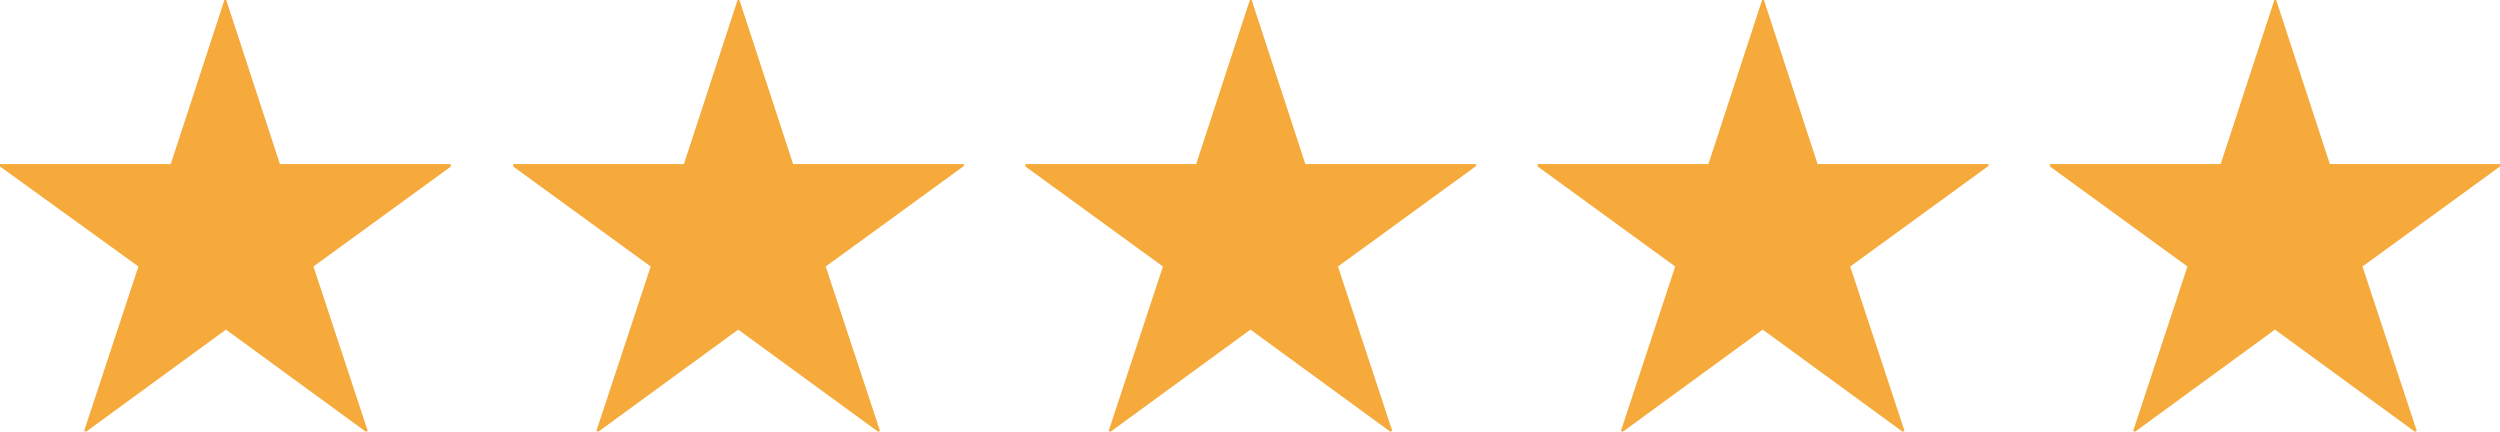<?xml version="1.0" encoding="UTF-8"?>
<svg id="_レイヤー_2" data-name="レイヤー 2" xmlns="http://www.w3.org/2000/svg" viewBox="0 0 81.99 14.17">
  <defs>
    <style>
      .cls-1 {
        fill: #f5aa3b;
      }
    </style>
  </defs>
  <g id="_ランキングサイト" data-name="ランキングサイト">
    <g id="PC_トップページ">
      <g>
        <path class="cls-1" d="m14.79,5.46l-4.51,3.28,1.78,5.39-.06.03-4.59-3.35-4.59,3.35-.06-.03,1.78-5.39L0,5.46v-.08h5.6L7.36,0h.06l1.76,5.38h5.6v.08Z"/>
        <path class="cls-1" d="m31.59,5.46l-4.51,3.28,1.78,5.39-.06.03-4.59-3.35-4.59,3.35-.06-.03,1.78-5.39-4.51-3.28v-.08h5.6l1.76-5.38h.06l1.76,5.38h5.6v.08Z"/>
        <path class="cls-1" d="m48.39,5.46l-4.51,3.28,1.78,5.39-.06.03-4.59-3.35-4.59,3.35-.06-.03,1.78-5.39-4.51-3.28v-.08h5.6l1.76-5.38h.06l1.76,5.38h5.6v.08Z"/>
        <path class="cls-1" d="m65.19,5.46l-4.51,3.28,1.78,5.39-.06.03-4.59-3.35-4.59,3.35-.06-.03,1.78-5.39-4.51-3.28v-.08h5.6l1.76-5.38h.06l1.76,5.38h5.6v.08Z"/>
        <path class="cls-1" d="m81.99,5.46l-4.51,3.28,1.78,5.39-.06.03-4.59-3.35-4.59,3.35-.06-.03,1.78-5.39-4.51-3.28v-.08h5.6l1.76-5.38h.06l1.76,5.38h5.6v.08Z"/>
      </g>
    </g>
  </g>
</svg>